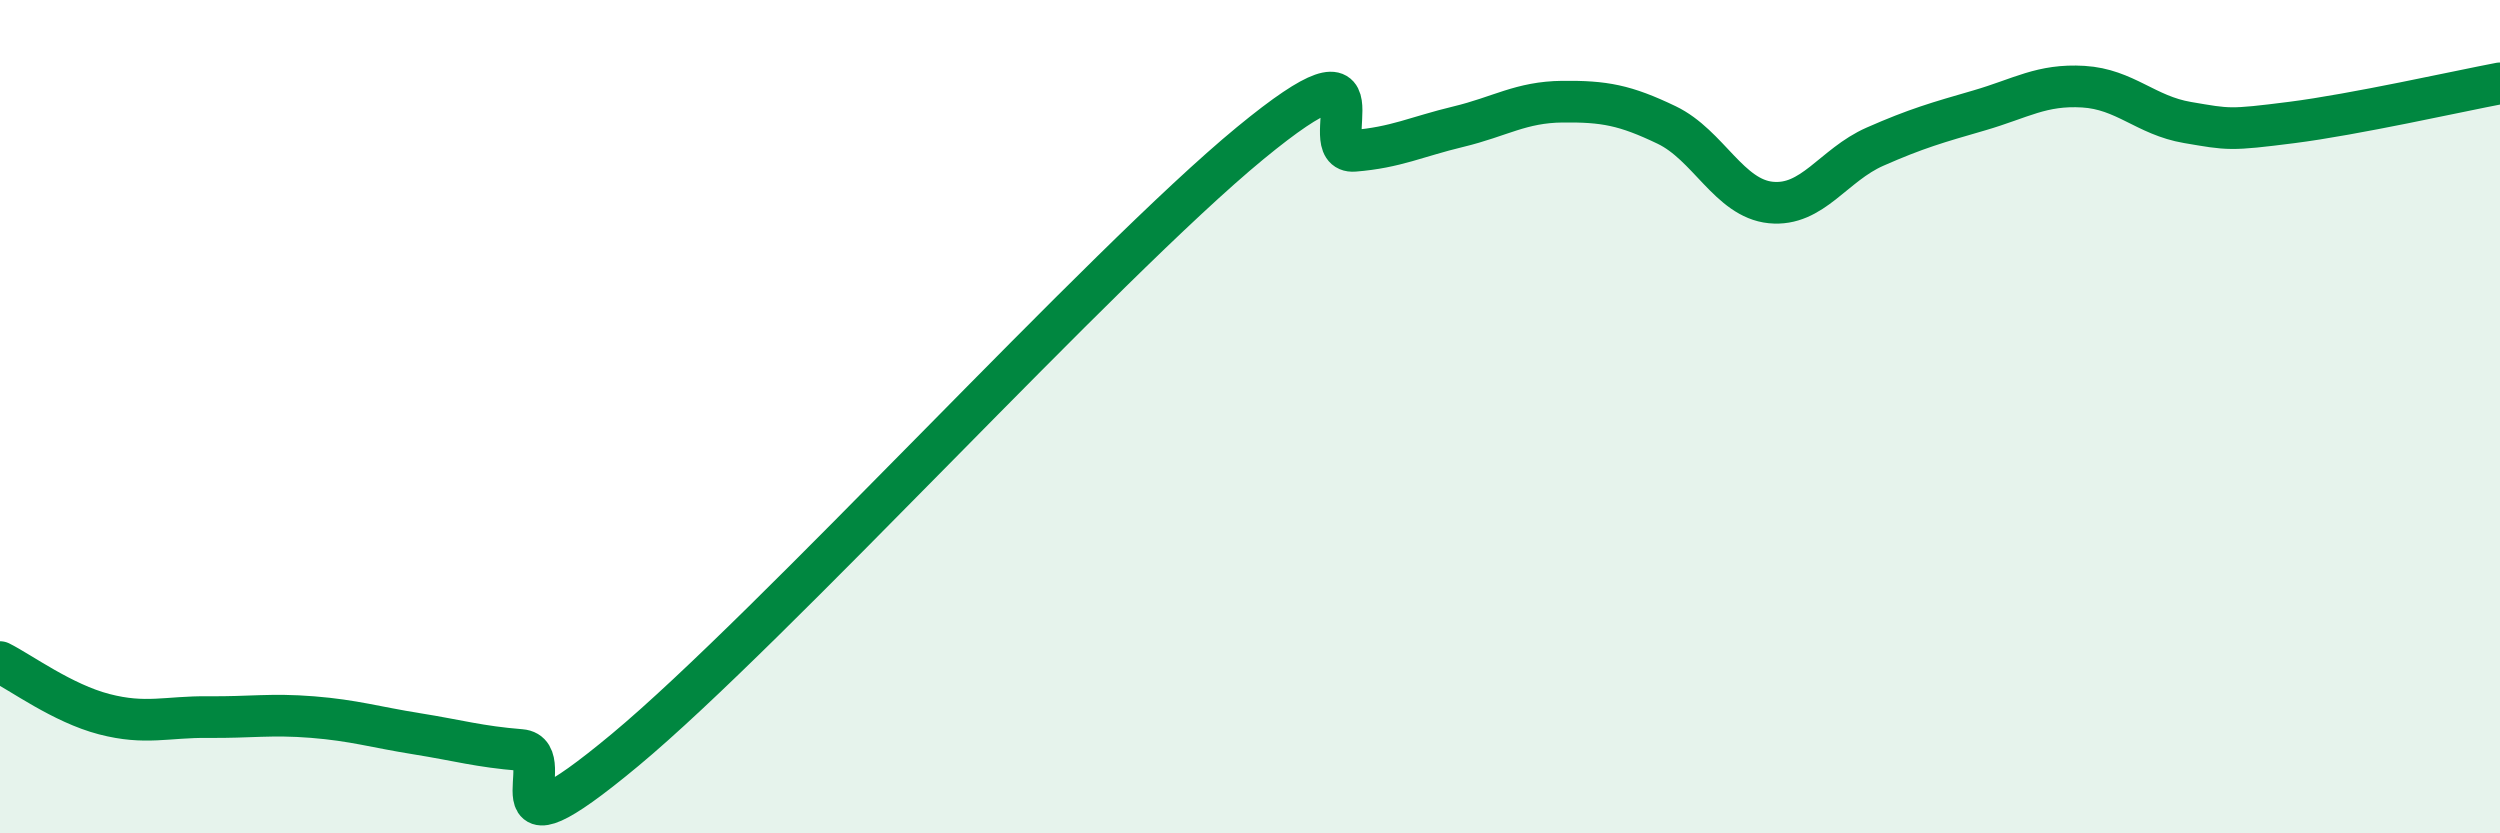 
    <svg width="60" height="20" viewBox="0 0 60 20" xmlns="http://www.w3.org/2000/svg">
      <path
        d="M 0,15.89 C 0.5,16.14 1.5,16.88 2.5,17.14 C 3.5,17.4 4,17.2 5,17.21 C 6,17.22 6.5,17.13 7.5,17.21 C 8.5,17.29 9,17.45 10,17.61 C 11,17.77 11.5,17.92 12.5,18 C 13.5,18.08 11.5,20.91 15,18 C 18.5,15.09 26.5,6.32 30,3.44 C 33.5,0.56 31.5,3.7 32.5,3.62 C 33.5,3.54 34,3.28 35,3.04 C 36,2.8 36.5,2.45 37.5,2.44 C 38.5,2.43 39,2.52 40,3 C 41,3.48 41.5,4.76 42.5,4.86 C 43.5,4.96 44,3.96 45,3.52 C 46,3.08 46.5,2.94 47.5,2.65 C 48.5,2.36 49,2.02 50,2.08 C 51,2.14 51.5,2.77 52.5,2.94 C 53.5,3.11 53.5,3.13 55,2.94 C 56.5,2.75 59,2.19 60,2L60 20L0 20Z"
        fill="#008740"
        opacity="0.1"
        stroke-linecap="round"
        stroke-linejoin="round"
      />
      <path
        d="M 0,15.89 C 0.5,16.14 1.5,16.88 2.5,17.14 C 3.5,17.4 4,17.2 5,17.21 C 6,17.22 6.5,17.13 7.5,17.21 C 8.5,17.29 9,17.45 10,17.61 C 11,17.77 11.5,17.92 12.5,18 C 13.5,18.08 11.5,20.91 15,18 C 18.5,15.09 26.5,6.32 30,3.44 C 33.5,0.56 31.5,3.7 32.5,3.62 C 33.5,3.54 34,3.28 35,3.04 C 36,2.8 36.5,2.45 37.5,2.44 C 38.5,2.43 39,2.52 40,3 C 41,3.48 41.5,4.76 42.5,4.86 C 43.5,4.96 44,3.96 45,3.52 C 46,3.08 46.5,2.94 47.5,2.65 C 48.5,2.36 49,2.02 50,2.08 C 51,2.14 51.5,2.77 52.5,2.94 C 53.5,3.11 53.5,3.13 55,2.94 C 56.5,2.75 59,2.19 60,2"
        stroke="#008740"
        stroke-width="1"
        fill="none"
        stroke-linecap="round"
        stroke-linejoin="round"
      />
    </svg>
  